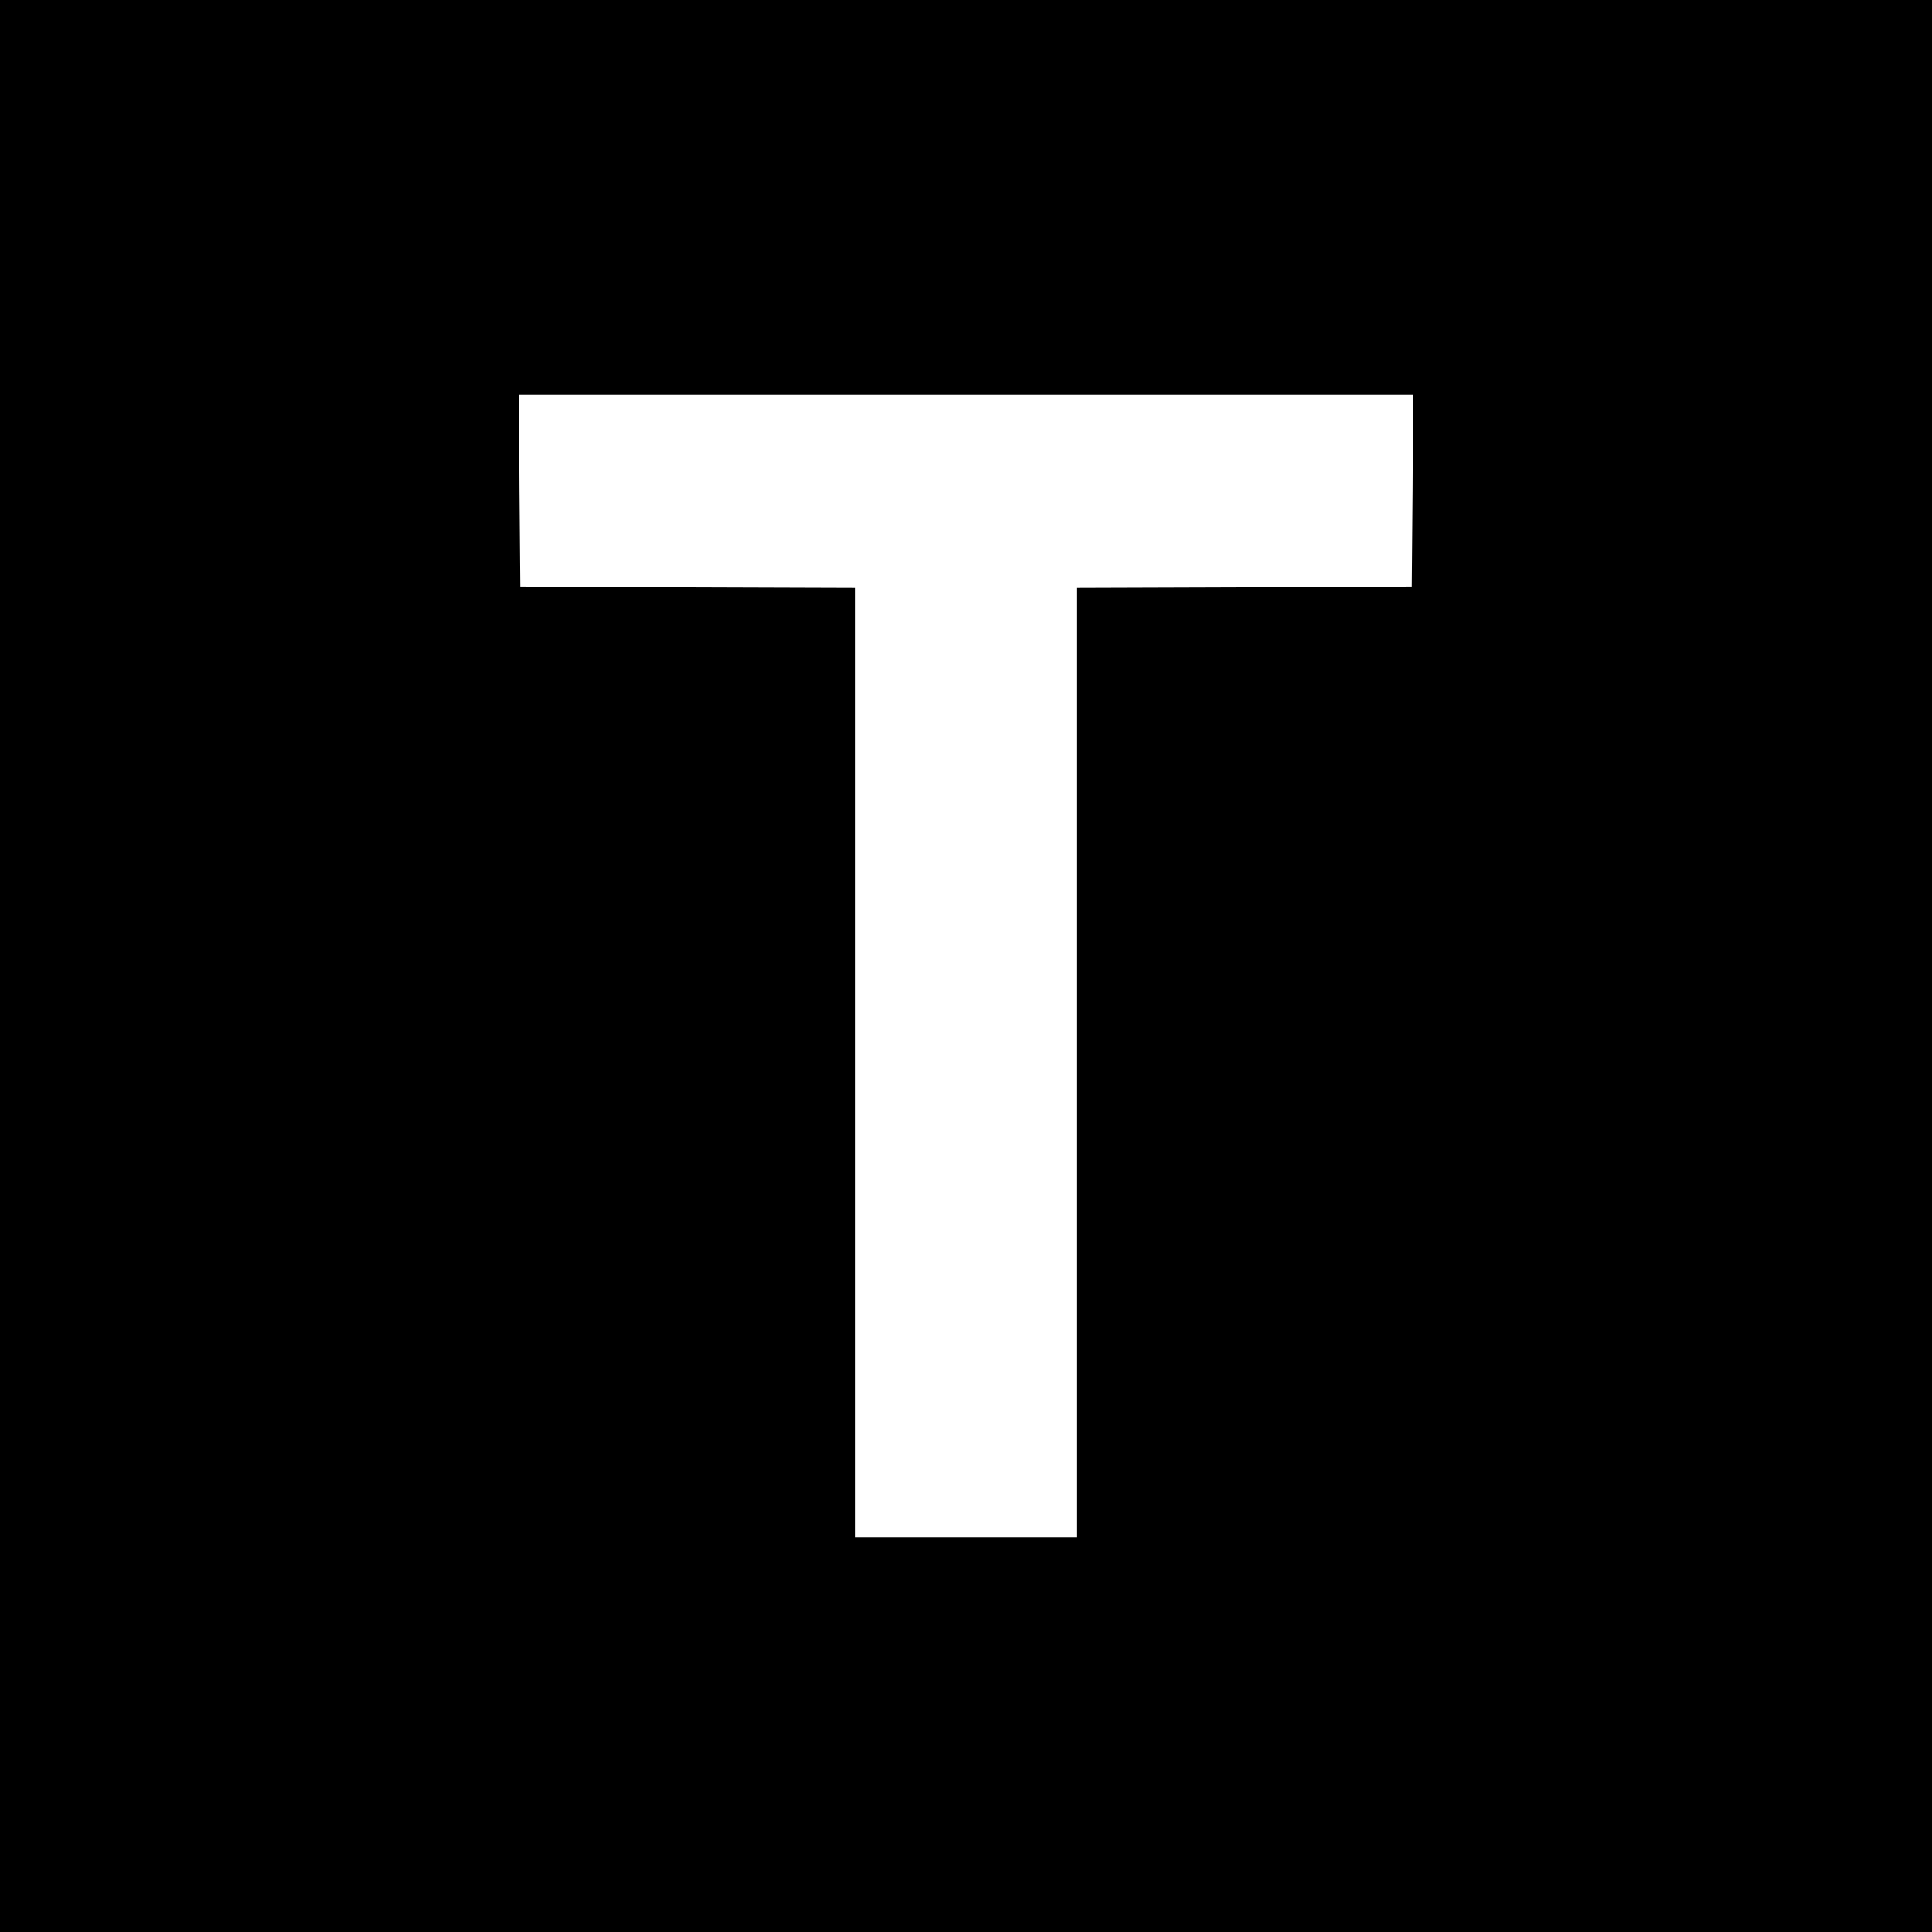 <?xml version="1.0" standalone="no"?>
<!DOCTYPE svg PUBLIC "-//W3C//DTD SVG 20010904//EN"
 "http://www.w3.org/TR/2001/REC-SVG-20010904/DTD/svg10.dtd">
<svg version="1.0" xmlns="http://www.w3.org/2000/svg"
 width="700pt" height="700pt" viewBox="0 0 700 700"
 preserveAspectRatio="xMidYMid meet">
<g transform="translate(0,700) scale(0.1,-0.1)"
fill="#000000" stroke="none">
<path d="M0 3500 l0 -3500 3500 0 3500 0 0 3500 0 3500 -3500 0 -3500 0 0
-3500z m5118 1723 l-3 -348 -607 -3 -608 -2 0 -1720 0 -1720 -400 0 -400 0 0
1720 0 1720 -607 2 -608 3 -3 348 -2 347 1620 0 1620 0 -2 -347z"/>
</g>
</svg>
